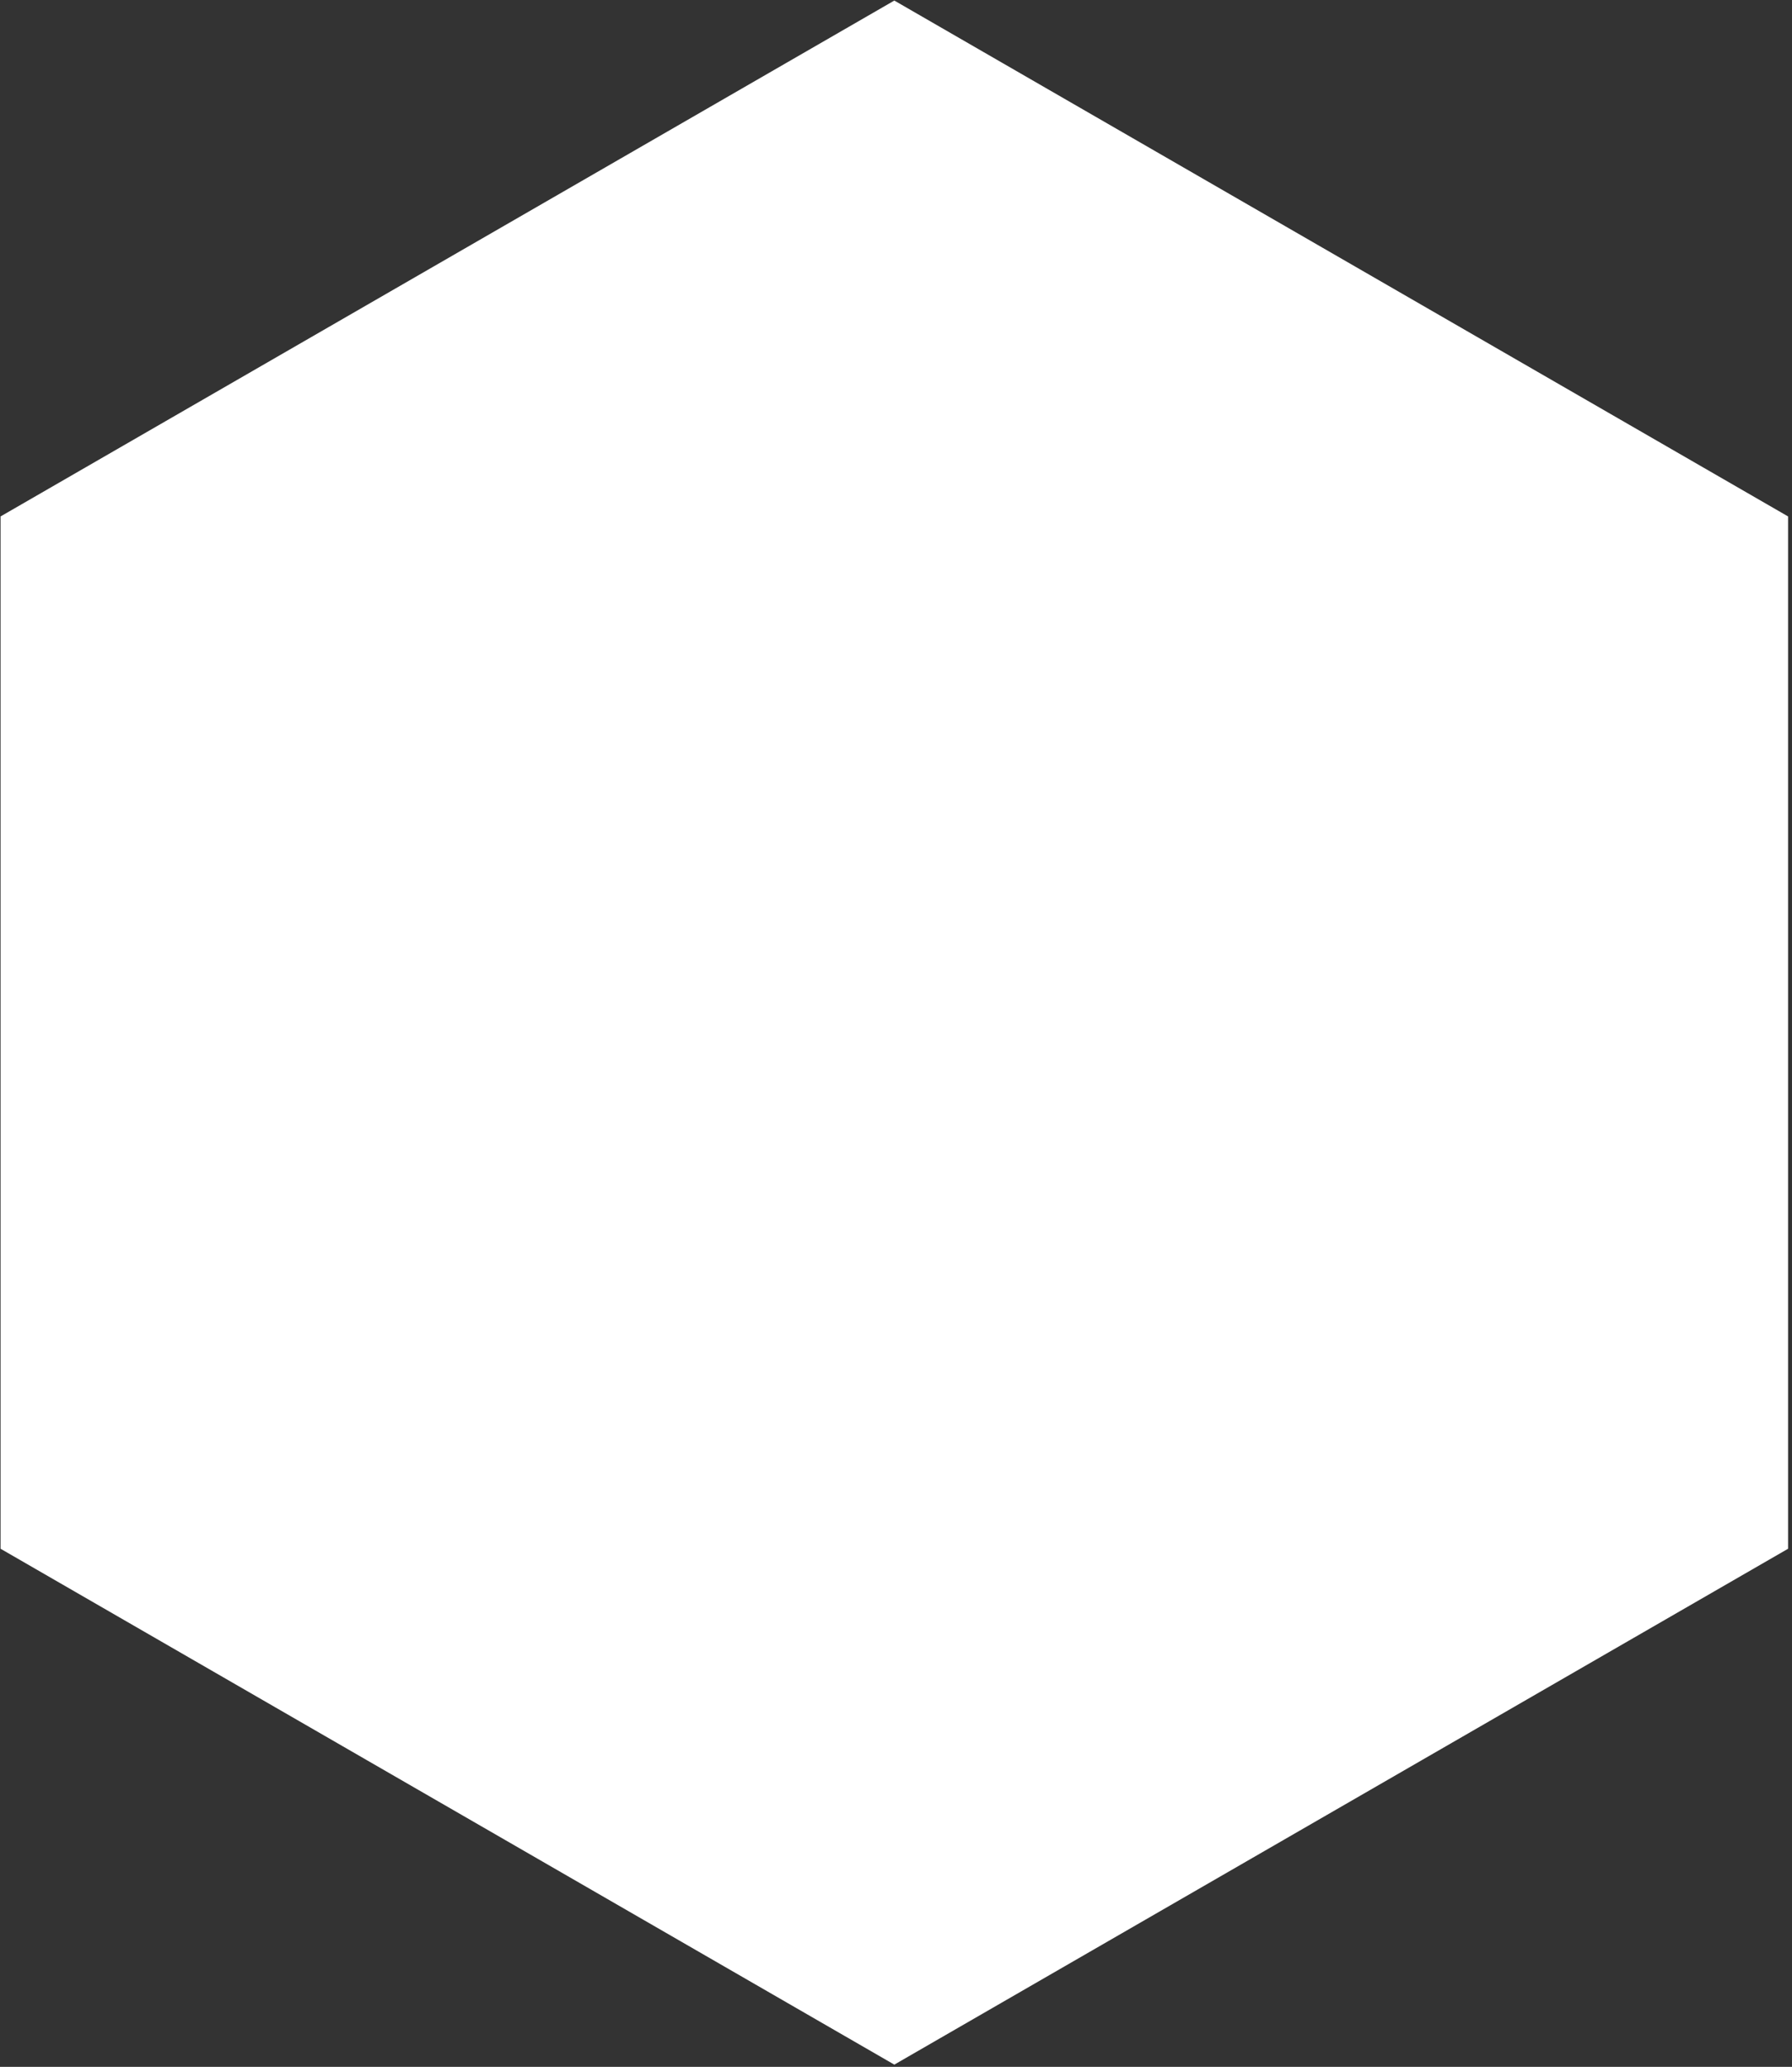 <?xml version="1.0" encoding="UTF-8"?> <svg xmlns="http://www.w3.org/2000/svg" version="1.2" viewBox="0 0 320 369" width="320" height="369"><rect x="0" y="0" width="320" height="369" fill="#333333" stroke="none"/><title>Path 3803</title><style> .s0 { fill: #ffffff } </style><path id="Path 3790" class="s0" d="m319.3 92.2v184.3l-159.6 92.1-159.6-92.1v-184.3l159.6-92.1zm1820.5 0v184.2l-159.6 92.2-159.6-92.2v-184.2l159.6-92.2zm-9.6 5.6v86.6 86.6l-75 43.2-75 43.3-75-43.3-75-43.2v-86.6-86.6l75-43.3 75-43.3 75 43.3zm-354.5-5.6v184.3l-159.6 92.1-159.6-92.1v-184.3l159.6-92.1zm-9.6 5.5v86.6 86.6l-75 43.3-75 43.3-74.9-43.3-75-43.3v-86.6-86.6l75-43.3 74.9-43.3 75 43.3zm-354.5-5.5v184.3l-159.6 92.1-159.5-92.1v-184.3l159.5-92.2zm-9.6 5.6v86.6 86.6l-74.9 43.3-75 43.3-75-43.3-75-43.3v-86.6-86.6l75-43.3 75-43.3 75 43.3zm-354.6-5.5v184.2l-159.5 92.2-159.6-92.2v-184.2l159.6-92.2zm-9.6 5.6v86.5 86.6l-75 43.3-75 43.3-75-43.3-75-43.3v-86.6-86.5l75-43.3 75-43.3 75 43.3zm-354.5-5.6v184.3l-159.6 92.1-159.6-92.1v-184.3l159.6-92.1zm-9.6 5.5v86.6 86.6l-75 43.3-75 43.3-75-43.3-75-43.3v-86.6-86.6l75-43.3 75-43.3 75 43.3zm-364.1 0v86.6 86.6l-75 43.3-75 43.3-75-43.3-75-43.3v-86.6-86.6l75-43.3 75-43.3 75 43.3z"></path></svg> 